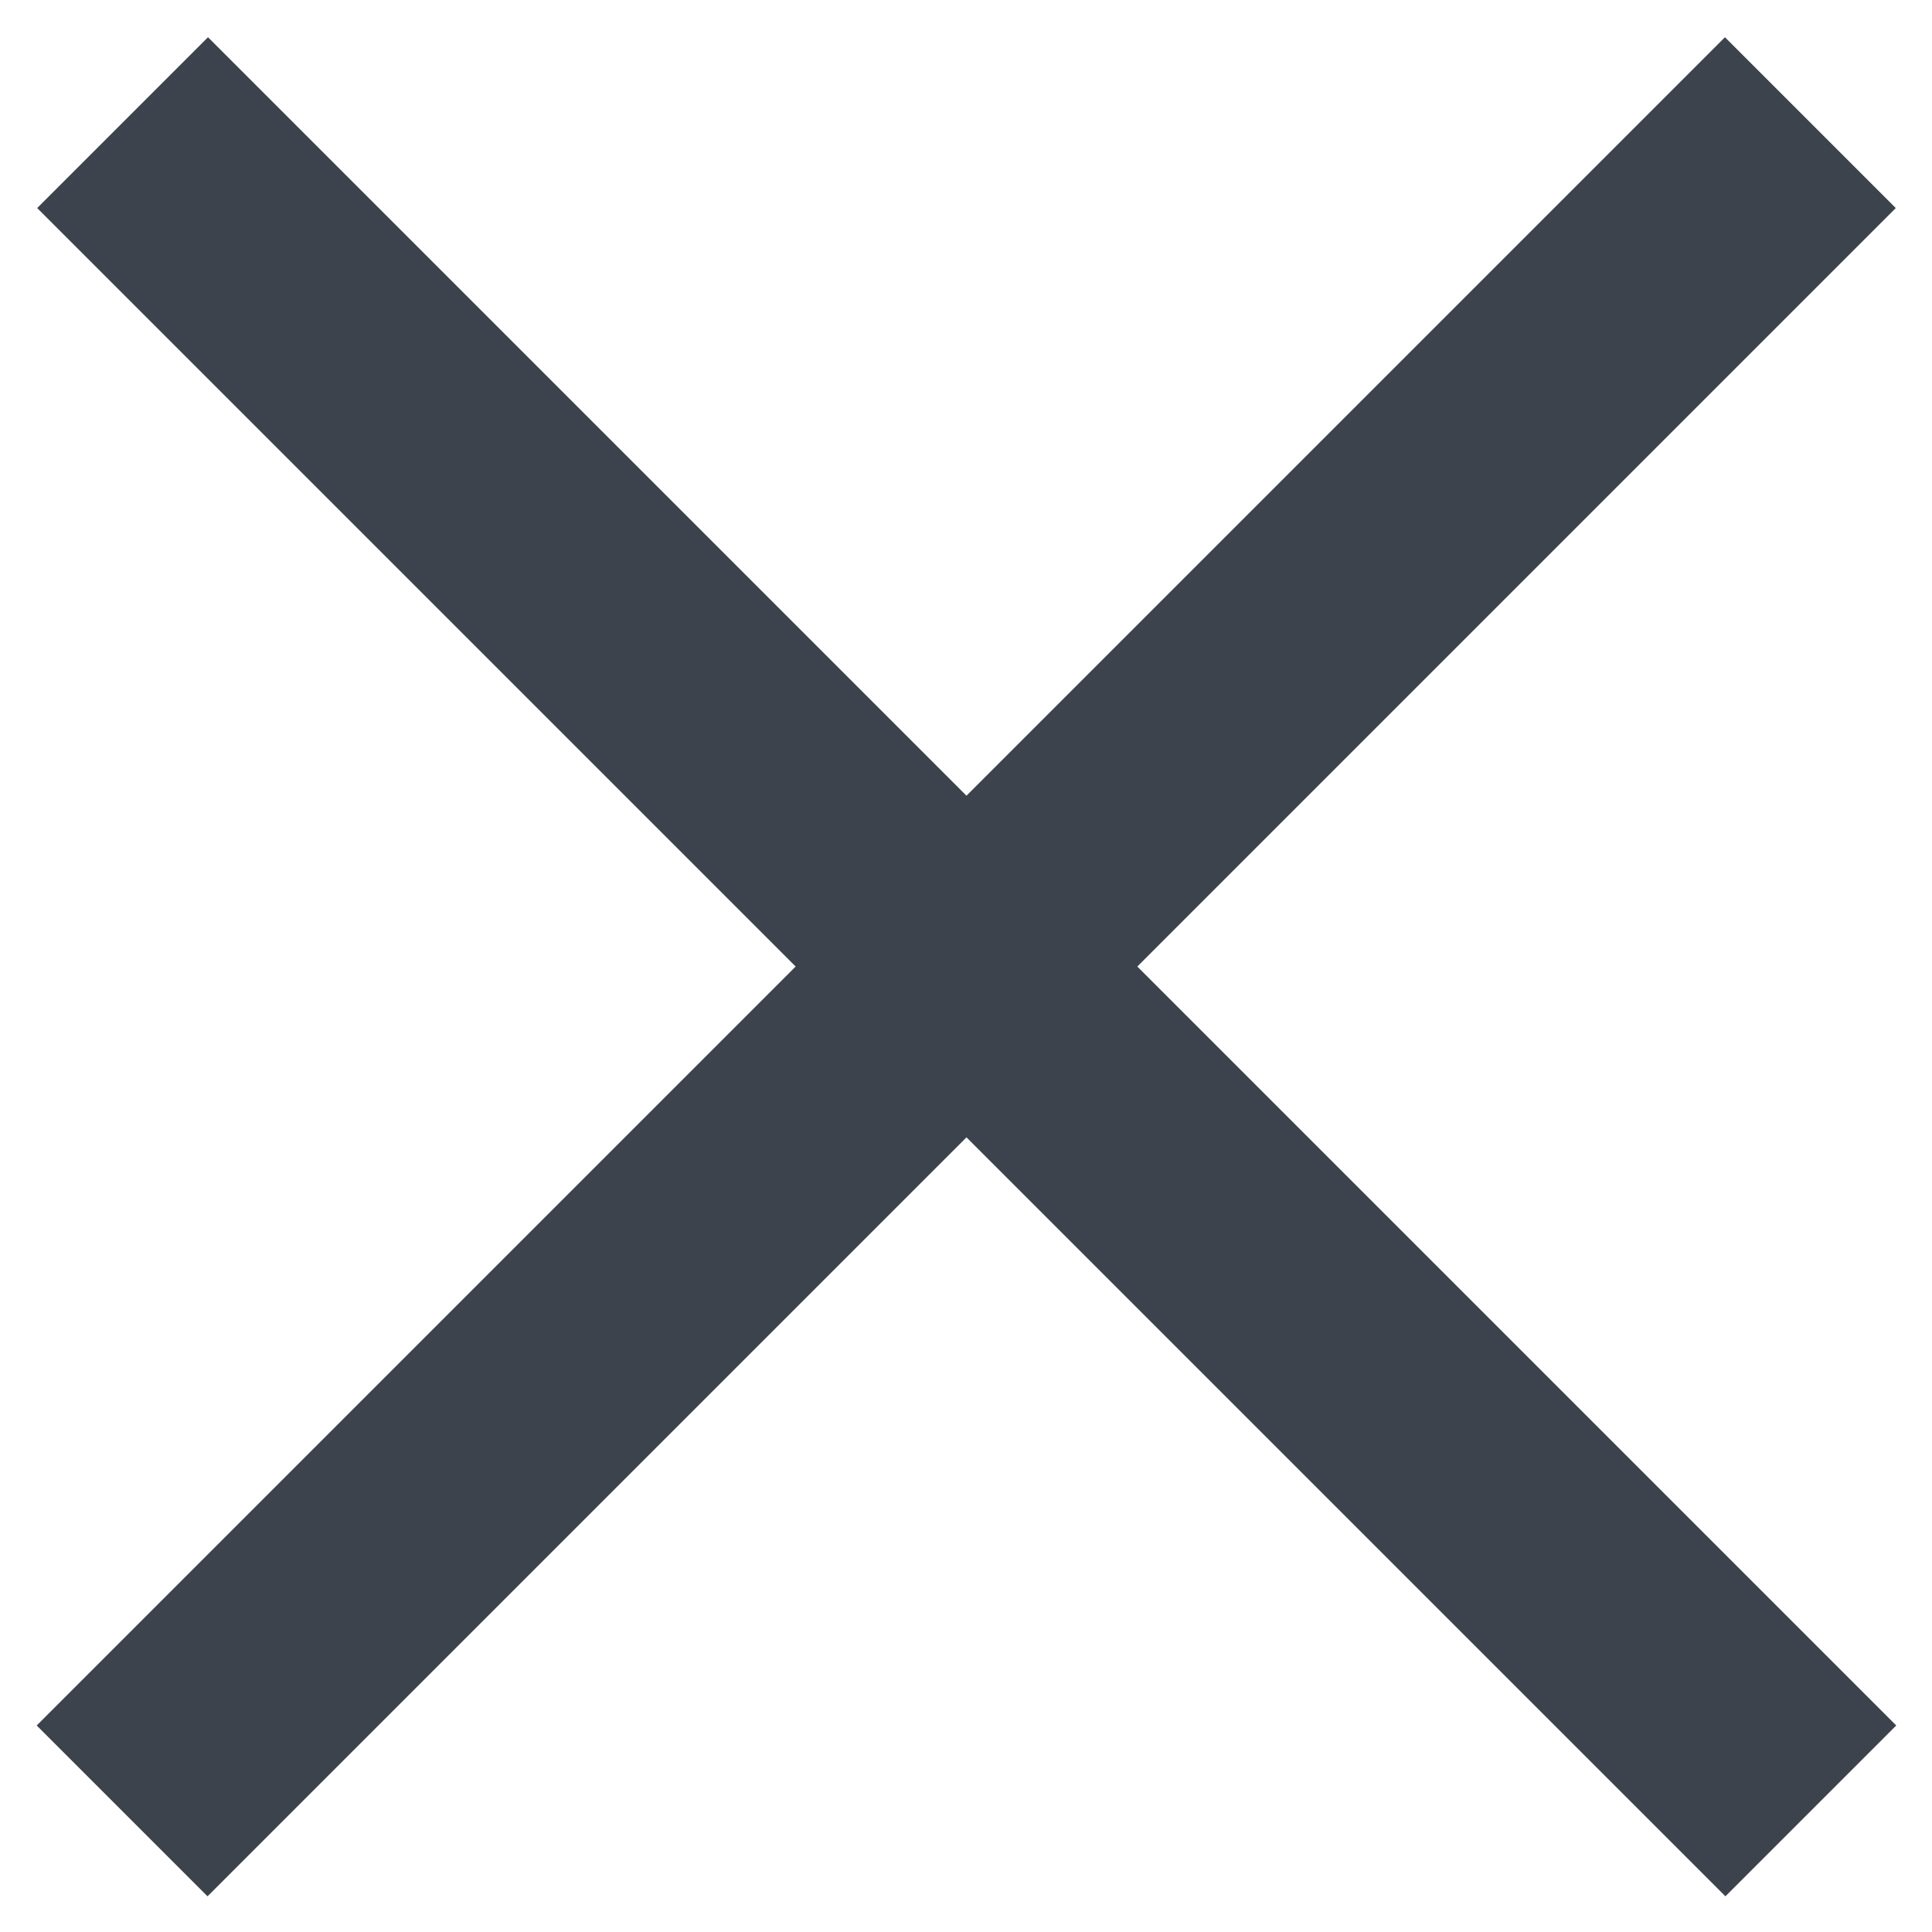 <?xml version="1.0" encoding="UTF-8" standalone="no"?> <svg xmlns="http://www.w3.org/2000/svg" xmlns:xlink="http://www.w3.org/1999/xlink" xmlns:serif="http://www.serif.com/" width="100%" height="100%" viewBox="0 0 24 24" version="1.1" xml:space="preserve" style="fill-rule:evenodd;clip-rule:evenodd;stroke-linejoin:round;stroke-miterlimit:1.5;"> <g transform="matrix(1.214,0,0,1.214,-46.282,-54.103)"> <g> <g transform="matrix(0.824,0,0,0.824,37.842,44.738)"> <path d="M1.864,1.314L22.829,22.279" style="fill:none;stroke:rgb(60,67,76);stroke-width:3px;"></path> </g> <g transform="matrix(5.04435e-17,0.824,-0.824,5.04435e-17,57.731,44.285)"> <path d="M1.864,1.314L22.829,22.279" style="fill:none;stroke:rgb(60,67,76);stroke-width:3px;"></path> </g> </g> </g> </svg> 